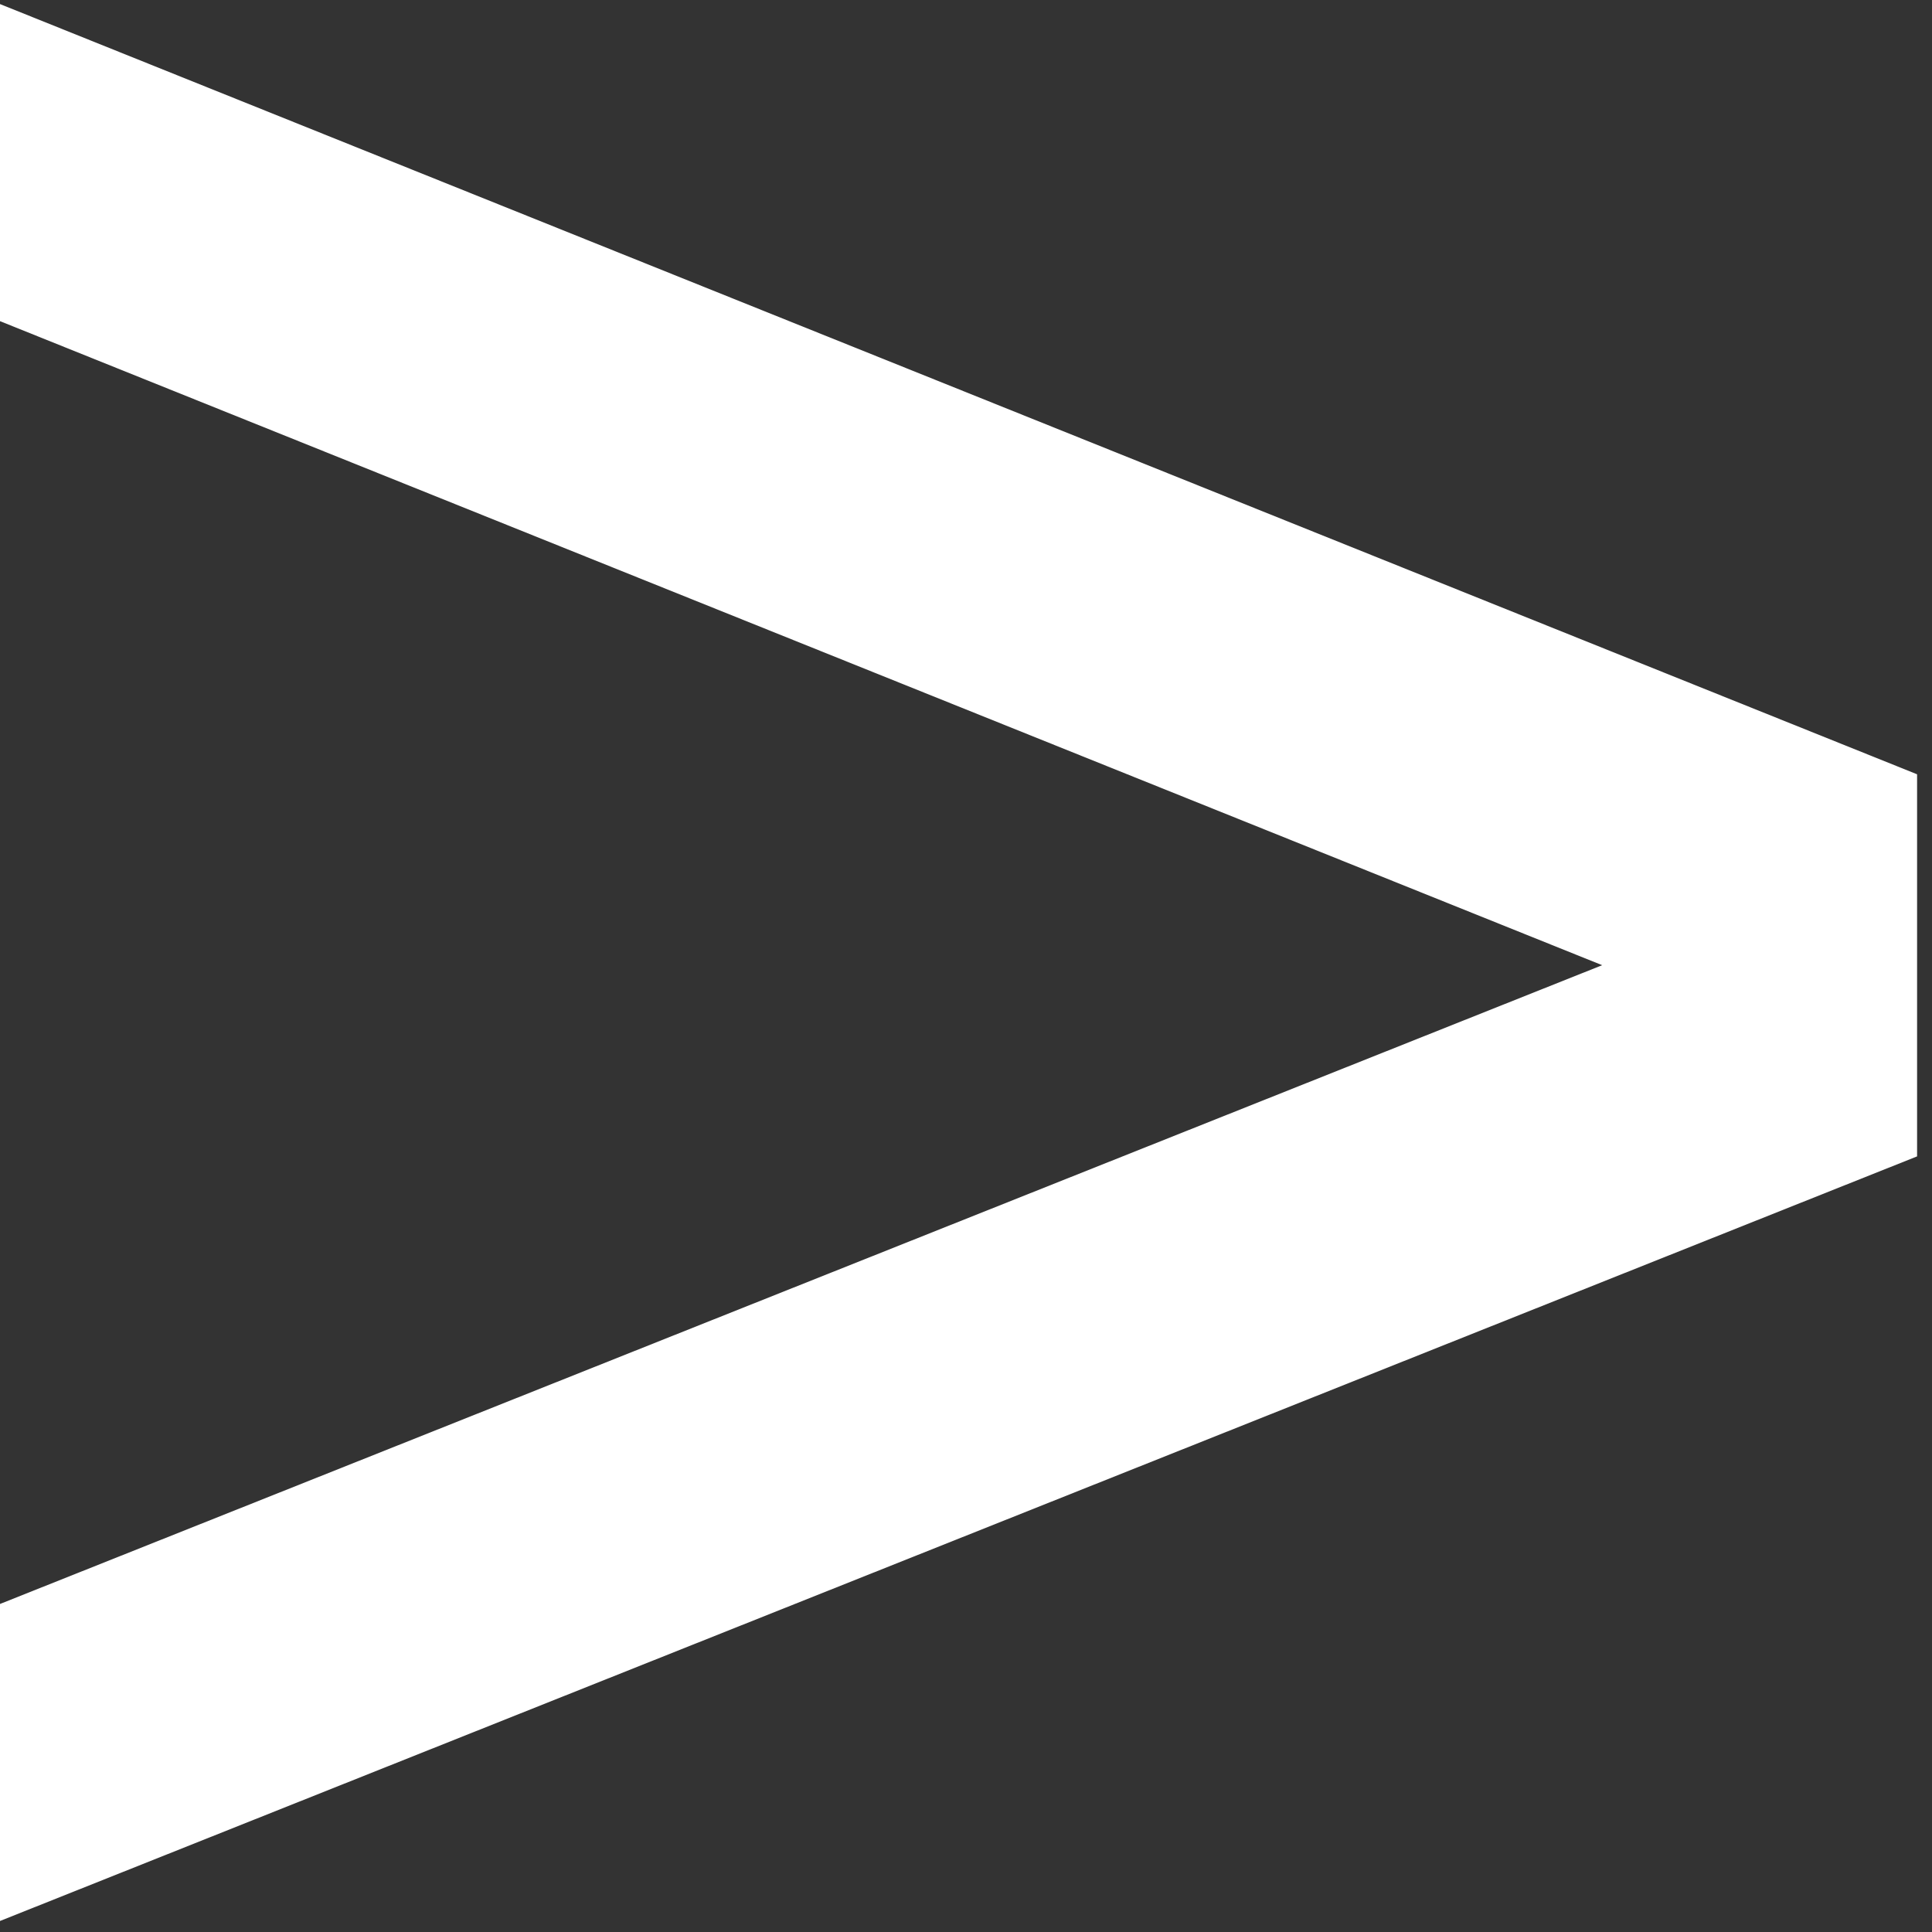 <svg width="57" height="57" viewBox="0 0 57 57" fill="none" xmlns="http://www.w3.org/2000/svg">
<rect x="0" y="0" width="57" height="57" fill="#333333" stroke="none"/>
<path fill-rule="evenodd" clip-rule="evenodd" d="M0 0.12L56.56 22.844V34.117L0 56.675V47.322L47.269 28.476L0 9.475V0.12Z" fill="white"/>
</svg>
